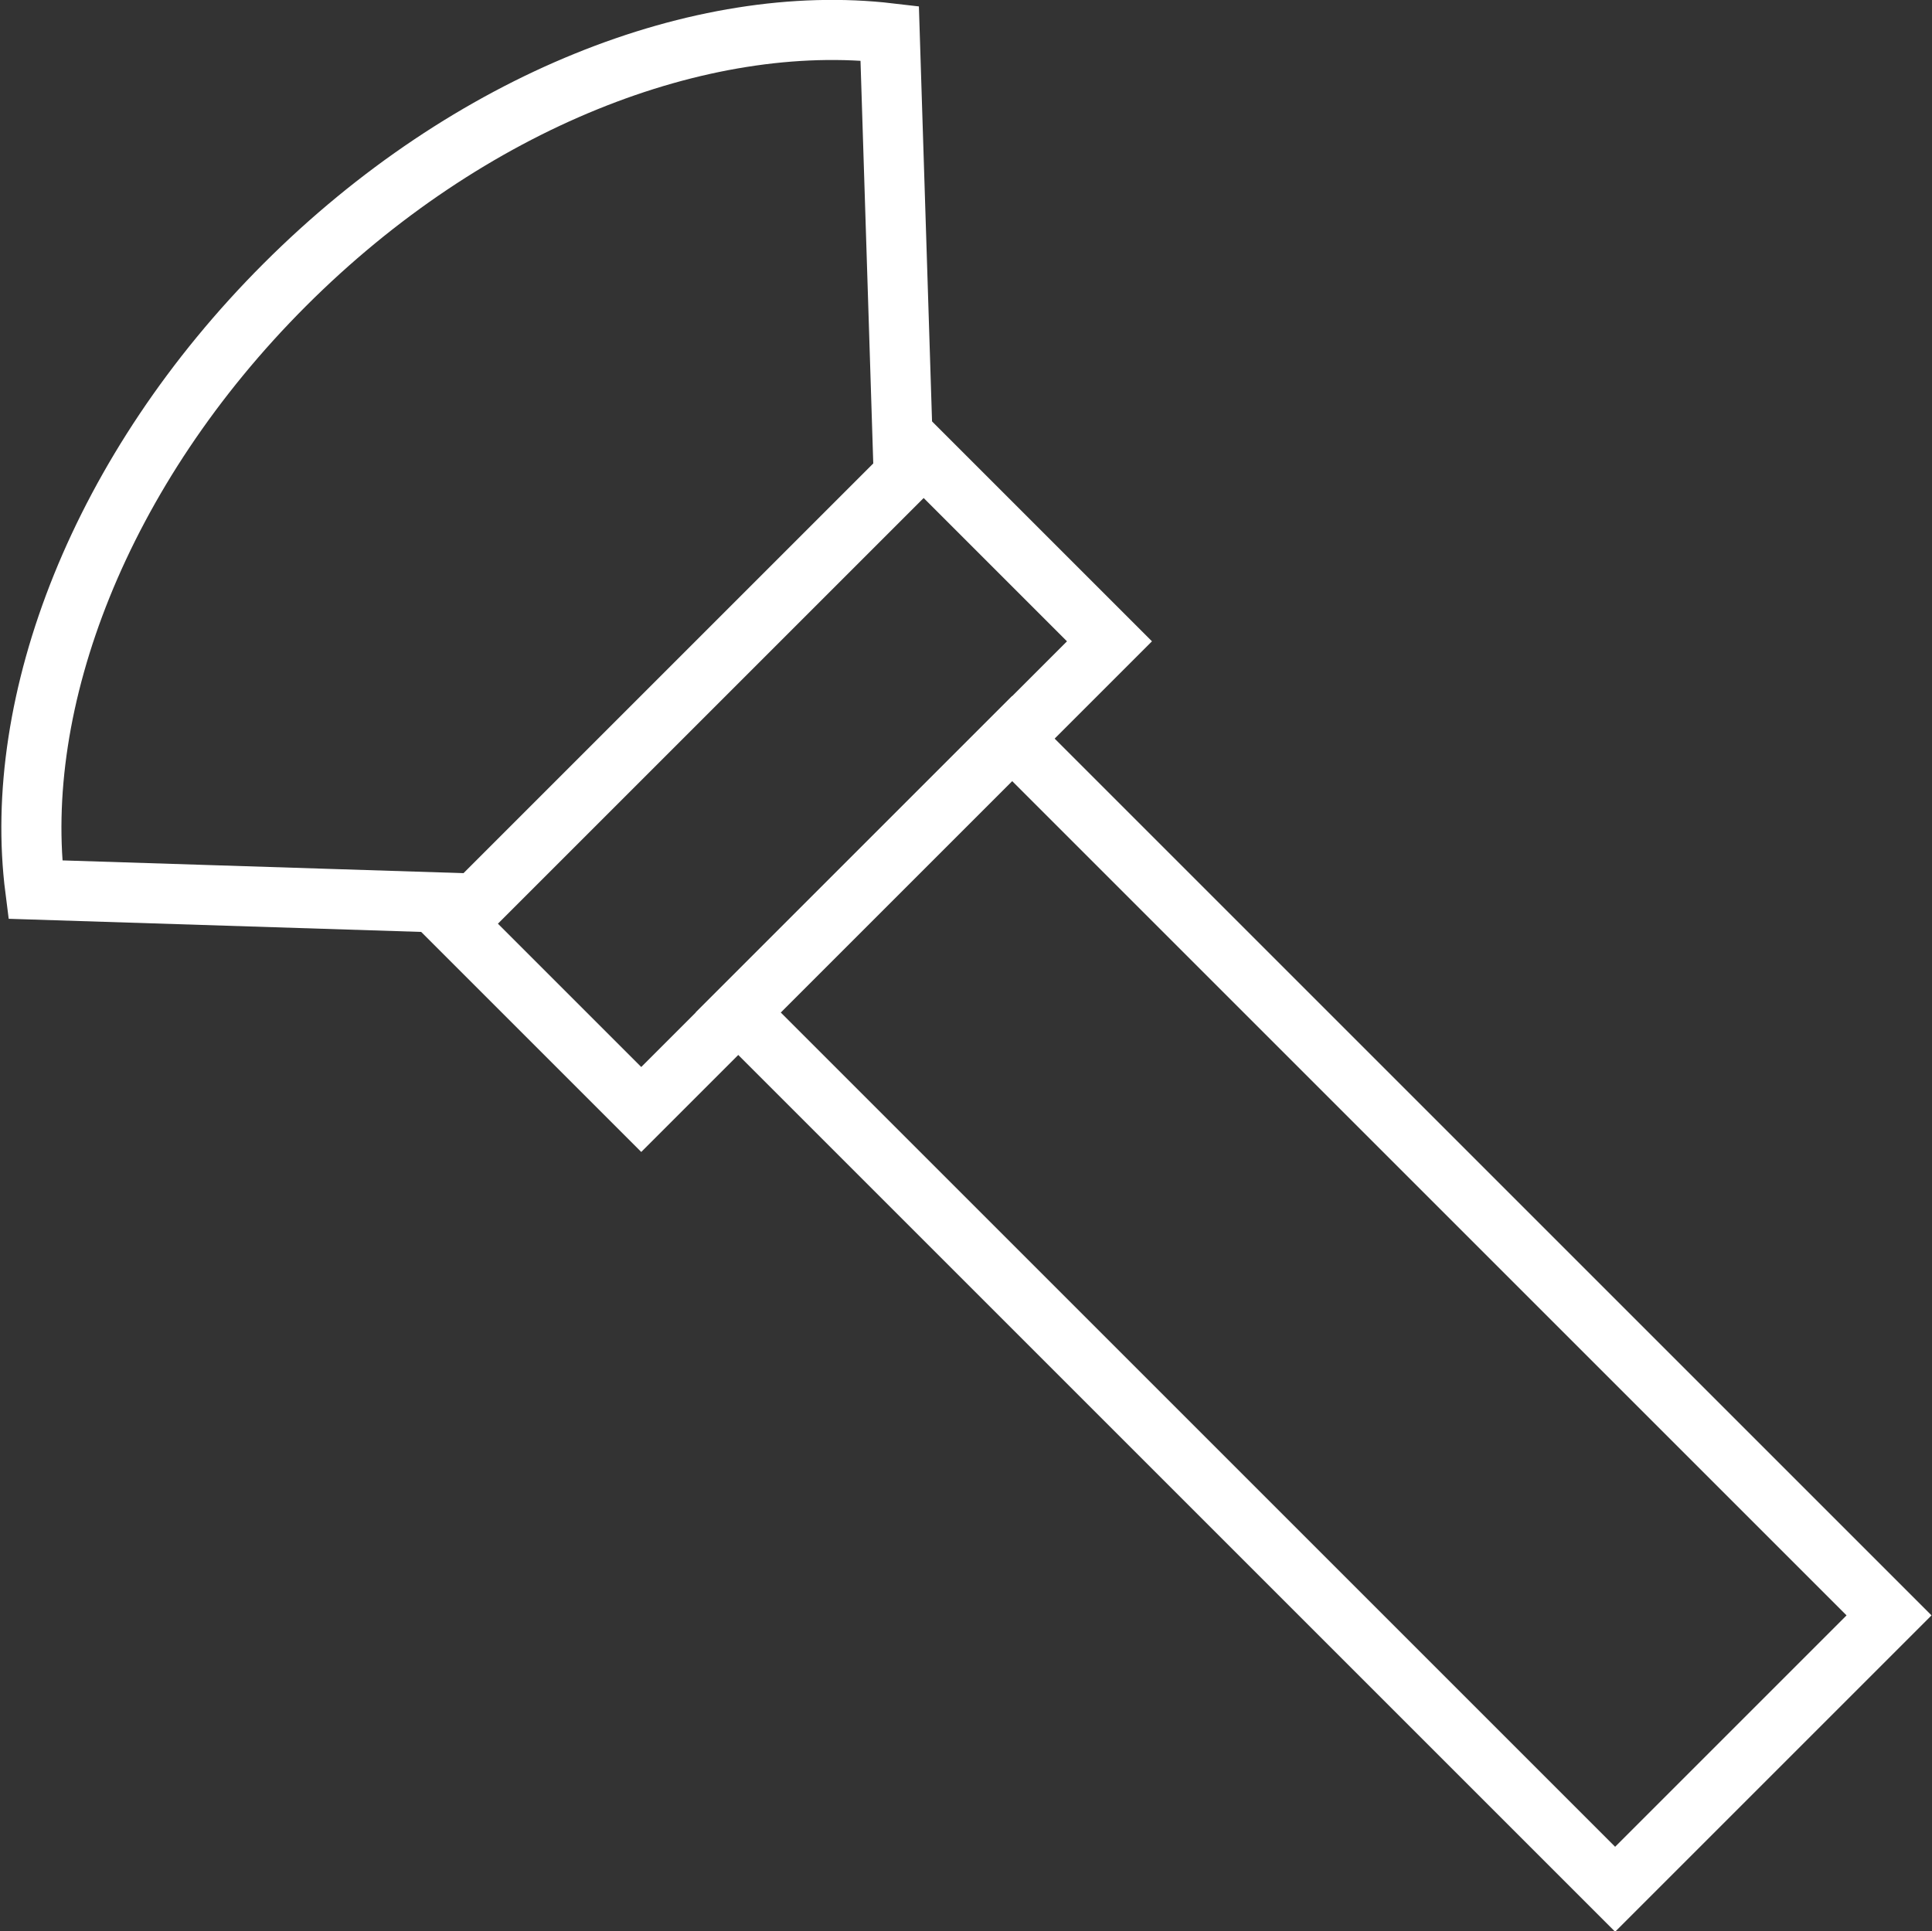 <svg xmlns="http://www.w3.org/2000/svg" viewBox="0 0 48.23 48.22"><rect x="0" y="0" width="48.23" height="48.22" fill="#333333" stroke="none"/><defs><style>.cls-1{fill:none;stroke:#fff;stroke-miterlimit:10;stroke-width:1.5px;}</style></defs><g id="Textos"><path class="cls-1" d="M11.88,22.56l-11-.35C.28,17.52,2.5,11.72,7.11,7.11S17.52.28,22.21.83l.35,11.05"></path><rect class="cls-1" x="11.27" y="16.25" width="16.53" height="6.56" transform="translate(-8.09 19.54) rotate(-45)"></rect><rect class="cls-1" x="27.96" y="17.32" width="9.67" height="30.96" transform="translate(-13.59 32.8) rotate(-45)"></rect></g></svg>